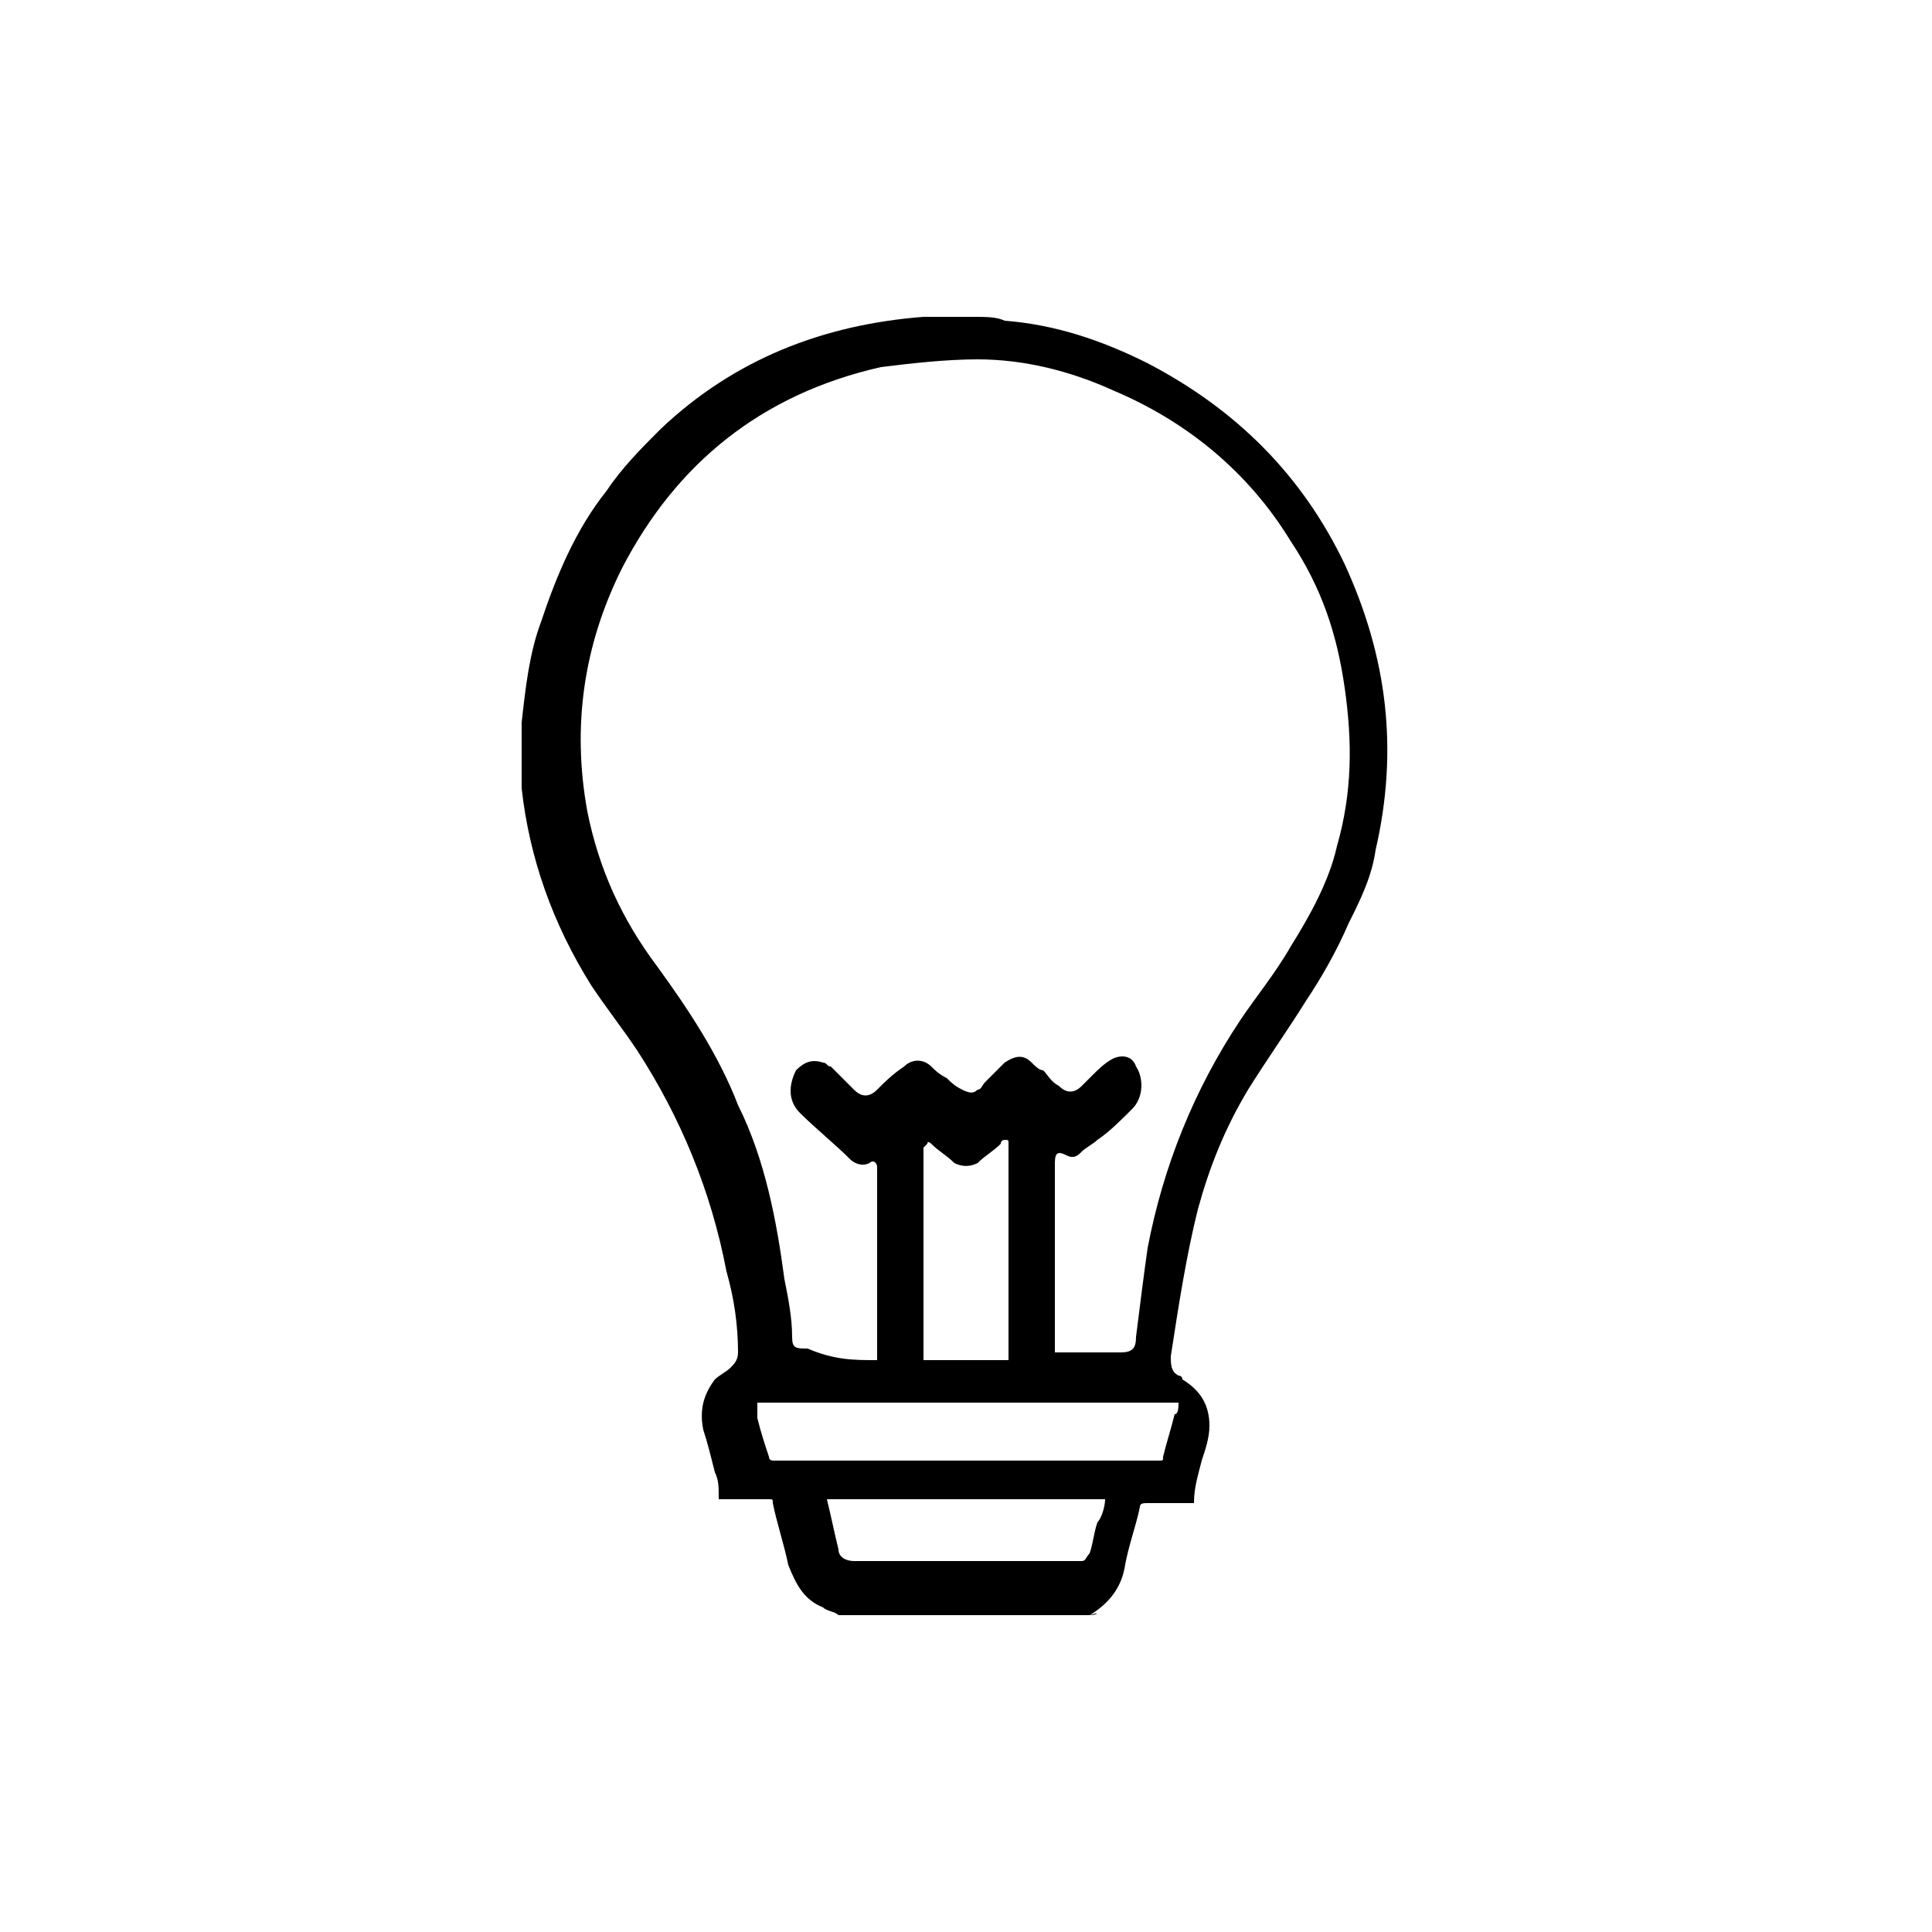 <?xml version="1.0" encoding="utf-8"?>
<!-- Generator: Adobe Illustrator 24.0.1, SVG Export Plug-In . SVG Version: 6.00 Build 0)  -->
<svg version="1.1" id="Capa_1" xmlns="http://www.w3.org/2000/svg" xmlns:xlink="http://www.w3.org/1999/xlink" x="0px" y="0px"
	 viewBox="0 0 50 50" style="enable-background:new 0 0 50 50;" xml:space="preserve">
<g>
	<path d="M28.2,41.8c-2.2,0-4.3,0-6.5,0c-0.1-0.1-0.3-0.1-0.4-0.2c-0.5-0.2-0.7-0.6-0.9-1.1c-0.1-0.5-0.3-1.1-0.4-1.6
		c0-0.1,0-0.1-0.1-0.1c-0.2,0-0.4,0-0.6,0c-0.2,0-0.5,0-0.7,0c0,0,0-0.1,0-0.1c0-0.2,0-0.4-0.1-0.6c-0.1-0.4-0.2-0.8-0.3-1.1
		c-0.1-0.5,0-0.9,0.3-1.3c0.1-0.1,0.3-0.2,0.4-0.3c0.1-0.1,0.2-0.2,0.2-0.4c0-0.7-0.1-1.4-0.3-2.1c-0.4-2.1-1.2-4-2.3-5.7
		c-0.4-0.6-0.8-1.1-1.2-1.7c-1-1.6-1.6-3.3-1.8-5.1c0-0.1,0-0.2,0-0.4c0-0.4,0-0.8,0-1.2c0,0,0,0,0-0.1c0.1-0.9,0.2-1.8,0.5-2.6
		c0.4-1.2,0.9-2.4,1.7-3.4c0.4-0.6,0.9-1.1,1.4-1.6c1.9-1.8,4.2-2.7,6.8-2.9c0.2,0,0.4,0,0.5,0c0.2,0,0.5,0,0.7,0c0,0,0,0,0.1,0
		c0.3,0,0.6,0,0.8,0.1c1.3,0.1,2.5,0.5,3.7,1.1c2.3,1.2,4,2.9,5.1,5.2c1.1,2.4,1.4,4.8,0.8,7.4c-0.1,0.7-0.4,1.3-0.7,1.9
		c-0.3,0.7-0.7,1.4-1.1,2c-0.5,0.8-1,1.5-1.5,2.3c-0.6,1-1,2-1.3,3.1c-0.3,1.2-0.5,2.5-0.7,3.8c0,0.2,0,0.4,0.2,0.5
		c0,0,0.1,0,0.1,0.1c0.5,0.3,0.7,0.7,0.7,1.2c0,0.3-0.1,0.6-0.2,0.9c-0.1,0.4-0.2,0.7-0.2,1.1c0,0,0,0,0,0c0,0-0.1,0-0.1,0
		c-0.4,0-0.7,0-1.1,0c-0.1,0-0.2,0-0.2,0.1c-0.1,0.5-0.3,1-0.4,1.6c-0.1,0.5-0.4,0.9-0.9,1.2C28.5,41.7,28.4,41.8,28.2,41.8z
		 M22.7,35.2c0-0.1,0-0.1,0-0.2c0-1.5,0-3.1,0-4.6c0-0.1,0-0.1,0-0.2c0-0.1-0.1-0.2-0.2-0.1c-0.2,0.1-0.4,0-0.5-0.1
		c-0.4-0.4-0.9-0.8-1.3-1.2c-0.3-0.3-0.3-0.7-0.1-1.1c0.2-0.2,0.4-0.3,0.7-0.2c0.1,0,0.1,0.1,0.2,0.1c0.2,0.2,0.4,0.4,0.6,0.6
		c0.2,0.2,0.4,0.2,0.6,0c0.2-0.2,0.4-0.4,0.7-0.6c0.2-0.2,0.5-0.2,0.7,0c0.1,0.1,0.2,0.2,0.4,0.3c0.1,0.1,0.2,0.2,0.4,0.3
		c0.2,0.1,0.3,0.1,0.4,0c0.1,0,0.1-0.1,0.2-0.2c0.2-0.2,0.3-0.3,0.5-0.5c0.3-0.2,0.5-0.2,0.7,0c0.1,0.1,0.2,0.2,0.3,0.2
		c0.1,0.1,0.2,0.3,0.4,0.4c0.2,0.2,0.4,0.2,0.6,0c0.1-0.1,0.2-0.2,0.3-0.3c0.1-0.1,0.3-0.3,0.5-0.4c0.2-0.1,0.5-0.1,0.6,0.2
		c0.2,0.3,0.2,0.8-0.1,1.1c-0.3,0.3-0.6,0.6-0.9,0.8c-0.1,0.1-0.3,0.2-0.4,0.3c-0.1,0.1-0.2,0.2-0.4,0.1c-0.2-0.1-0.3-0.1-0.3,0.2
		c0,0,0,0,0,0.1c0,0.5,0,1,0,1.5c0,1,0,1.9,0,2.9c0,0.1,0,0.3,0,0.4c0,0,0.1,0,0.1,0c0.5,0,1.1,0,1.6,0c0.3,0,0.4-0.1,0.4-0.4
		c0.1-0.8,0.2-1.6,0.3-2.3c0.4-2.1,1.2-4.1,2.4-5.9c0.4-0.6,0.9-1.2,1.3-1.9c0.5-0.8,1-1.7,1.2-2.6c0.4-1.4,0.4-2.7,0.2-4.1
		c-0.2-1.4-0.6-2.6-1.4-3.8c-1.1-1.8-2.7-3.1-4.6-3.9c-1.1-0.5-2.3-0.8-3.5-0.8c-0.8,0-1.7,0.1-2.5,0.2c-3.1,0.7-5.3,2.5-6.7,5.2
		c-1,2-1.3,4.1-0.9,6.3c0.3,1.5,0.9,2.8,1.8,4c0.8,1.1,1.6,2.3,2.1,3.6c0.7,1.4,1,3,1.2,4.5c0.1,0.5,0.2,1,0.2,1.5
		c0,0.3,0.1,0.3,0.4,0.3C21.6,35.2,22.1,35.2,22.7,35.2C22.7,35.2,22.7,35.2,22.7,35.2z M30.5,36.3c-3.7,0-7.3,0-10.9,0
		c0,0.1,0,0.2,0,0.4c0.1,0.4,0.2,0.7,0.3,1c0,0.1,0.1,0.1,0.1,0.1c3.3,0,6.7,0,10,0c0.1,0,0.1,0,0.1-0.1c0.1-0.4,0.2-0.7,0.3-1.1
		C30.5,36.6,30.5,36.4,30.5,36.3z M26.1,35.2c0-0.1,0-0.1,0-0.1c0-0.5,0-1,0-1.5c0-1.2,0-2.5,0-3.7c0-0.1,0-0.2,0-0.3
		c0-0.1,0-0.1-0.1-0.1c0,0-0.1,0-0.1,0.1c-0.2,0.2-0.4,0.3-0.6,0.5c-0.2,0.1-0.4,0.1-0.6,0c-0.2-0.2-0.4-0.3-0.6-0.5
		c0,0-0.1-0.1-0.1,0c0,0-0.1,0.1-0.1,0.1c0,0.1,0,0.2,0,0.2c0,1.7,0,3.5,0,5.2c0,0,0,0.1,0,0.1C24.6,35.2,25.3,35.2,26.1,35.2z
		 M28.6,38.8c-2.4,0-4.8,0-7.2,0c0,0,0,0,0,0c0.1,0.4,0.2,0.9,0.3,1.3c0,0.2,0.2,0.3,0.4,0.3c0.6,0,1.2,0,1.9,0c1.3,0,2.6,0,3.8,0
		c0.1,0,0.2,0,0.2,0c0.1,0,0.1-0.1,0.2-0.2c0.1-0.3,0.1-0.5,0.2-0.8C28.5,39.3,28.6,39,28.6,38.8z"/>
</g>
</svg>
